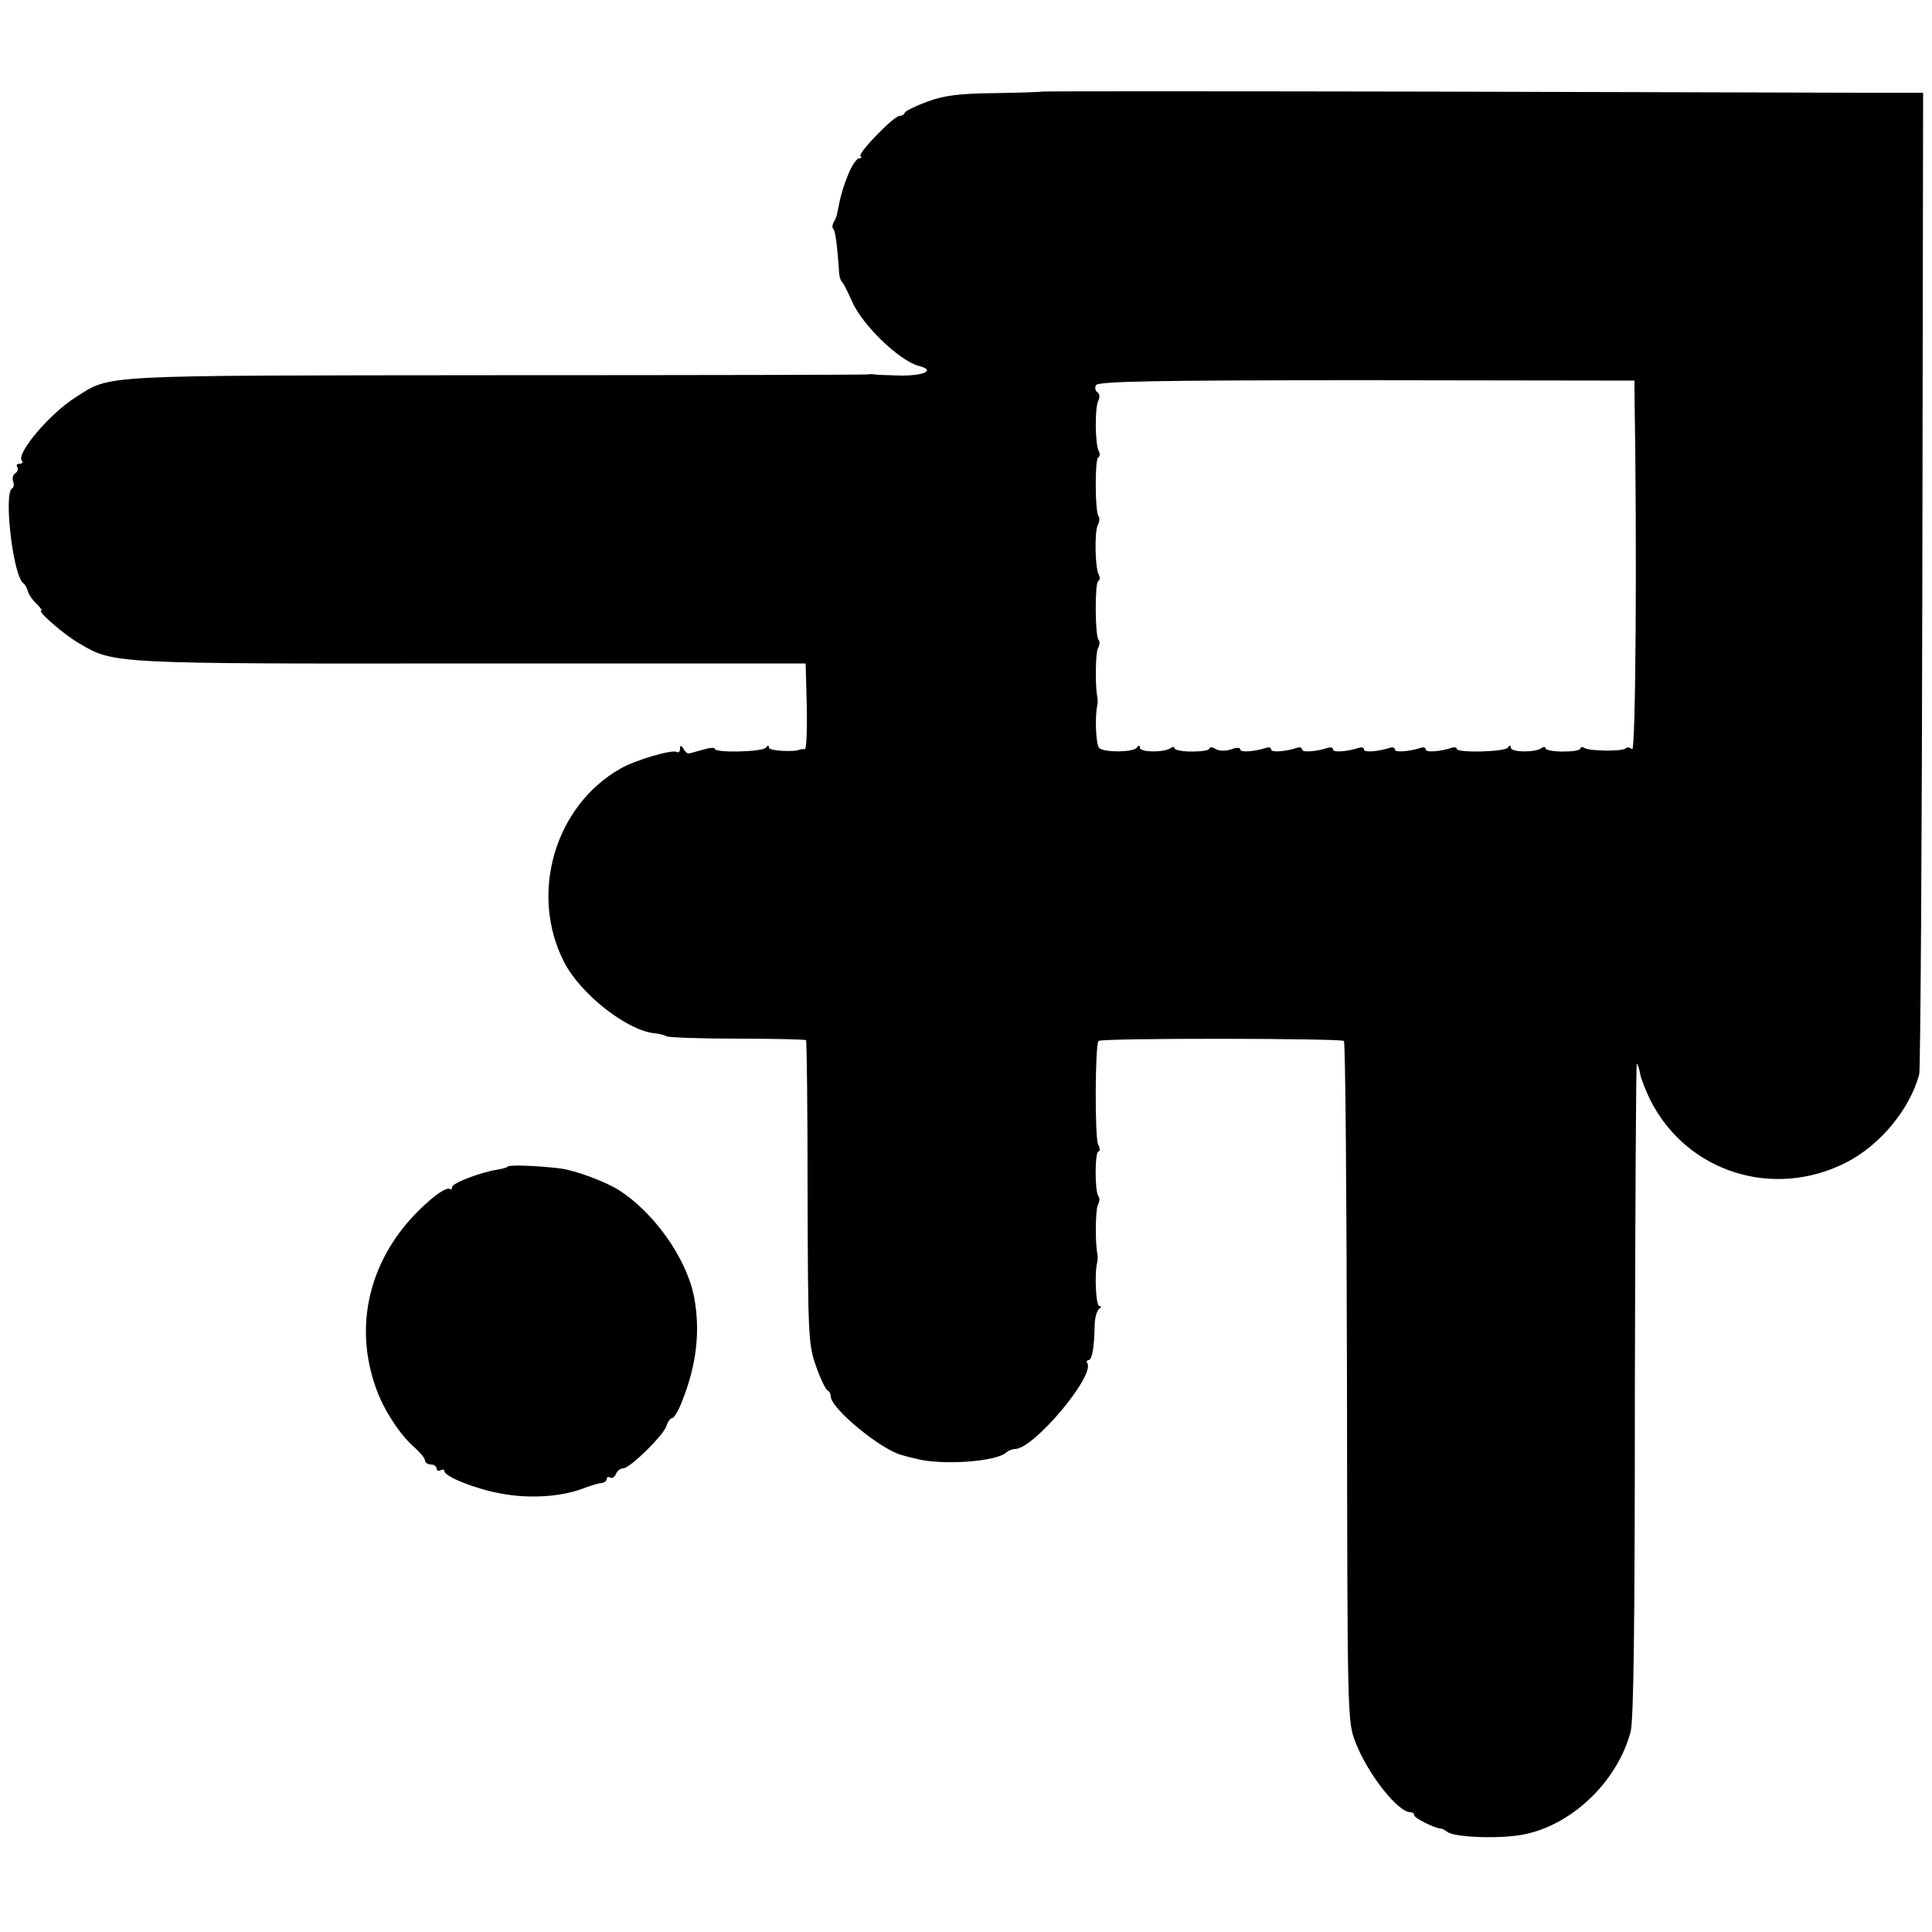 <?xml version="1.0" standalone="no"?>
<!DOCTYPE svg PUBLIC "-//W3C//DTD SVG 20010904//EN"
 "http://www.w3.org/TR/2001/REC-SVG-20010904/DTD/svg10.dtd">
<svg version="1.0" xmlns="http://www.w3.org/2000/svg"
 width="500pt" height="500pt" viewBox="0 0 500 500"
 preserveAspectRatio="xMidYMid meet">
<g transform="translate(0,500) scale(0.1,-0.1)"
fill="#000000" stroke="none">
<path d="M2696 4763 c-1 -1 -55 -3 -121 -4 -93 -1 -132 -6 -175 -22 -30 -11
-56 -24 -58 -28 -2 -5 -8 -9 -14 -9 -15 0 -108 -96 -101 -104 4 -3 2 -6 -4 -6
-6 0 -19 -19 -28 -42 -15 -37 -20 -57 -29 -103 -1 -5 -5 -15 -9 -21 -3 -6 -4
-14 0 -17 5 -6 10 -43 15 -117 1 -8 4 -17 7 -20 4 -3 15 -25 26 -50 27 -62
123 -154 173 -167 43 -11 16 -25 -46 -25 -34 1 -65 2 -69 3 -5 1 -12 1 -17 0
-4 -1 -438 -2 -963 -2 -1039 -1 -994 2 -1087 -57 -67 -42 -157 -148 -139 -165
3 -4 1 -7 -6 -7 -7 0 -10 -4 -6 -9 3 -5 0 -13 -6 -16 -5 -4 -8 -13 -5 -21 3
-7 2 -16 -3 -18 -22 -14 3 -229 30 -246 4 -3 9 -12 11 -20 2 -8 12 -23 22 -32
10 -10 16 -18 13 -18 -13 0 59 -63 98 -85 89 -53 84 -53 1015 -52 l865 0 3
-112 c1 -61 -1 -111 -5 -110 -4 1 -10 0 -13 -1 -16 -7 -80 -3 -80 5 0 7 -3 7
-8 0 -8 -11 -132 -14 -132 -3 0 4 -14 3 -30 -2 -17 -5 -33 -9 -37 -10 -3 -1
-10 4 -14 12 -7 10 -9 10 -9 0 0 -7 -4 -11 -9 -8 -11 7 -107 -21 -145 -43
-170 -96 -237 -324 -146 -501 42 -82 161 -176 233 -184 13 -1 27 -5 32 -8 6
-3 88 -6 183 -6 96 0 176 -2 178 -4 2 -2 4 -180 4 -395 1 -370 2 -393 22 -449
11 -32 25 -60 29 -62 5 -2 9 -9 9 -16 0 -31 131 -139 185 -152 6 -2 21 -6 35
-9 66 -18 209 -8 234 16 6 5 16 9 23 9 48 0 207 189 187 222 -3 4 -1 8 3 8 9
0 15 32 16 90 0 19 6 38 11 42 7 5 7 8 1 8 -9 0 -13 86 -5 115 1 6 1 15 0 20
-6 29 -5 112 1 126 5 9 5 19 2 23 -10 10 -10 116 0 116 4 0 4 8 -1 18 -9 18
-8 259 1 268 8 8 627 7 635 0 4 -4 7 -402 8 -884 1 -869 1 -877 22 -931 32
-83 110 -181 142 -181 5 0 10 -3 10 -8 0 -7 52 -33 67 -34 4 0 13 -4 19 -9 19
-15 147 -19 205 -5 123 28 235 138 269 264 8 31 11 281 11 888 1 465 3 844 5
841 3 -2 7 -15 9 -28 3 -13 15 -44 27 -68 95 -185 317 -255 505 -160 89 45
166 139 190 229 3 14 7 591 8 1283 l2 1257 -166 0 c-91 0 -604 2 -1139 3 -536
1 -975 1 -976 0z m1534 -773 c7 -422 3 -937 -6 -929 -6 5 -14 6 -17 2 -9 -8
-92 -7 -106 1 -6 4 -11 3 -11 -1 0 -5 -20 -8 -45 -8 -25 0 -45 4 -45 8 0 5 -6
5 -12 0 -19 -11 -78 -10 -78 2 0 7 -3 7 -8 0 -8 -11 -132 -14 -132 -3 0 4 -6
5 -12 3 -30 -10 -68 -13 -68 -5 0 5 -6 7 -12 5 -30 -10 -68 -13 -68 -5 0 5 -6
7 -12 5 -30 -10 -68 -13 -68 -5 0 5 -6 7 -12 5 -30 -10 -68 -13 -68 -5 0 5 -6
7 -12 5 -30 -10 -68 -13 -68 -5 0 5 -6 7 -12 5 -30 -10 -68 -13 -68 -5 0 5 -6
7 -12 5 -30 -10 -68 -13 -68 -5 0 6 -9 6 -23 1 -14 -5 -30 -5 -40 0 -9 6 -17
6 -17 2 0 -5 -20 -8 -45 -8 -25 0 -45 4 -45 8 0 5 -6 5 -12 0 -19 -11 -78 -10
-78 2 0 7 -3 7 -8 0 -9 -12 -83 -13 -97 -1 -9 7 -12 83 -5 111 1 6 1 15 0 20
-6 29 -5 112 1 126 5 9 6 19 2 23 -9 9 -10 146 -1 152 5 3 5 10 2 16 -10 15
-12 111 -3 129 5 9 5 19 2 23 -9 9 -10 146 -1 152 5 3 5 10 2 16 -10 16 -11
111 -2 130 5 10 4 19 -2 23 -5 3 -7 11 -4 18 4 10 149 13 699 13 l695 -1 0
-25z"/>
<path d="M1314 1981 c-2 -3 -15 -6 -27 -8 -44 -7 -117 -35 -117 -45 0 -6 -3
-8 -6 -5 -4 4 -21 -5 -38 -18 -163 -131 -220 -325 -149 -508 20 -52 62 -115
97 -144 14 -13 26 -27 26 -33 0 -5 7 -10 15 -10 8 0 15 -5 15 -11 0 -5 5 -7
10 -4 6 3 10 2 10 -2 0 -14 79 -46 145 -58 72 -14 153 -9 209 11 23 9 47 16
54 16 6 1 12 5 12 10 0 5 4 7 9 4 5 -3 11 1 15 9 3 8 11 15 19 15 17 0 104 85
112 110 3 11 10 20 15 20 4 0 16 19 25 43 38 95 48 183 31 272 -20 100 -105
219 -196 276 -38 23 -109 49 -149 55 -57 7 -132 10 -137 5z"/>
</g>
</svg>
